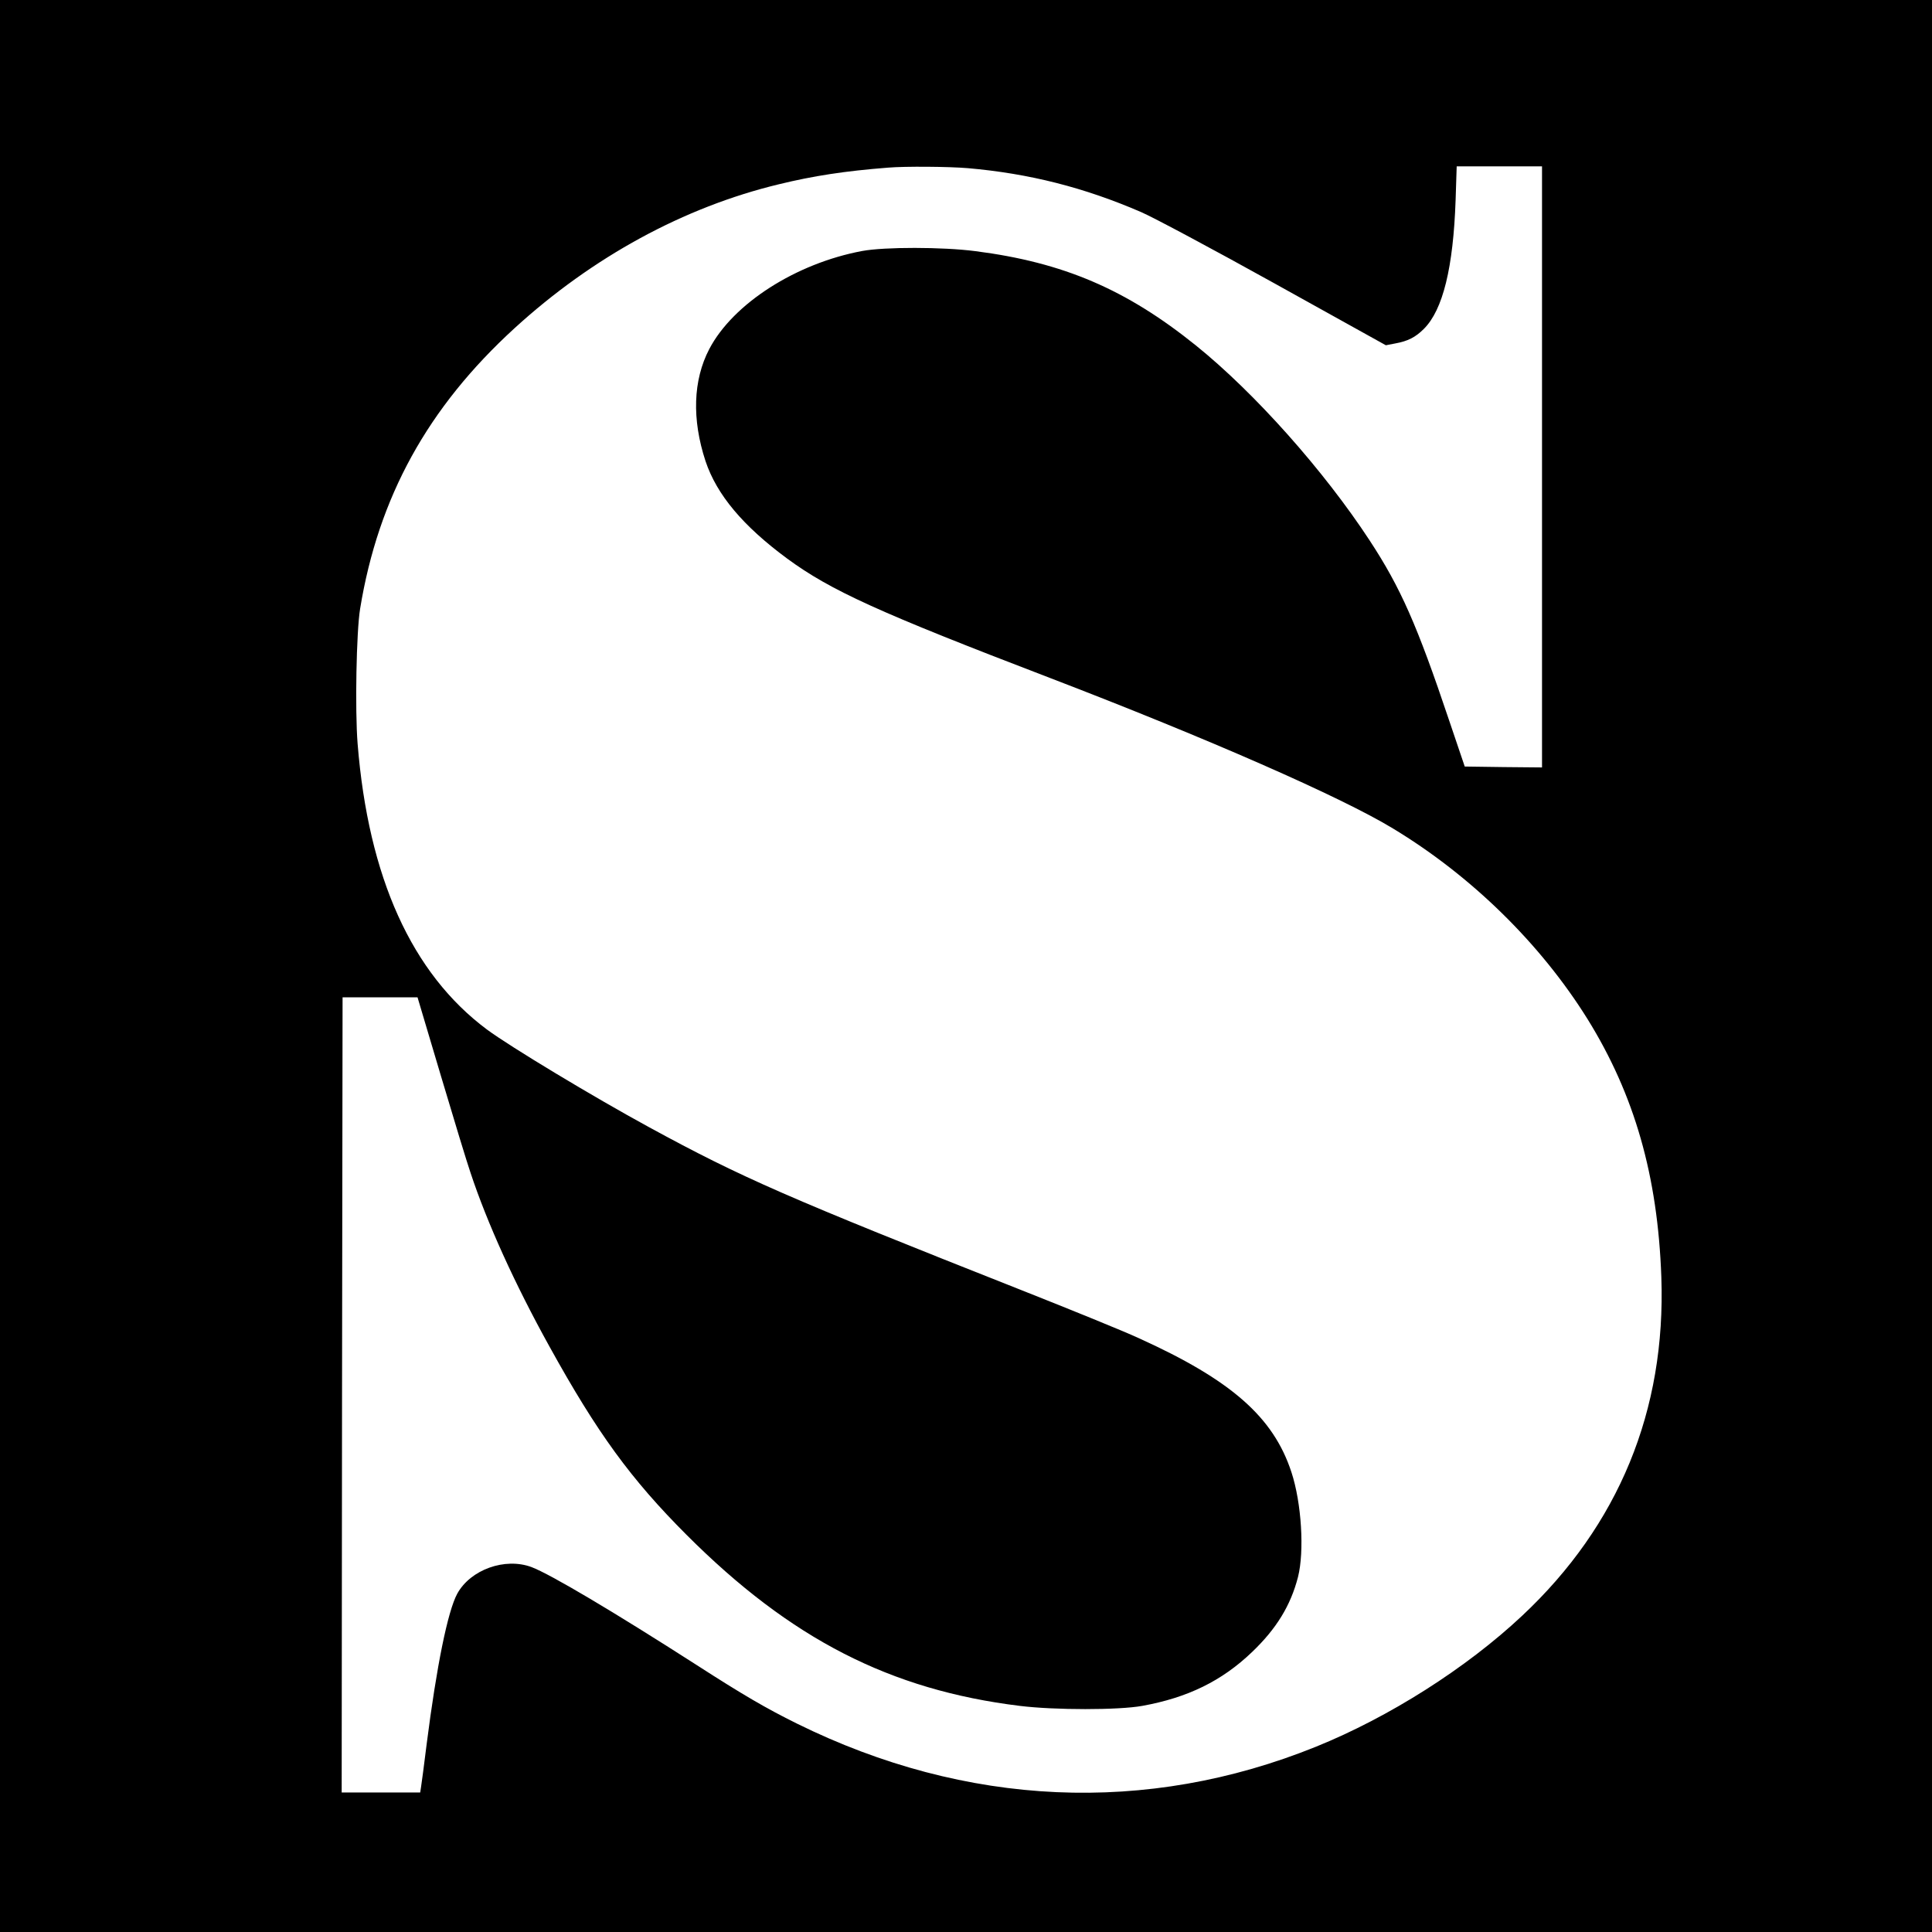 <?xml version="1.0" standalone="no"?>
<!DOCTYPE svg PUBLIC "-//W3C//DTD SVG 20010904//EN"
 "http://www.w3.org/TR/2001/REC-SVG-20010904/DTD/svg10.dtd">
<svg version="1.0" xmlns="http://www.w3.org/2000/svg"
 width="1080pt" height="1080pt" viewBox="0 0 1080 1080"
 preserveAspectRatio="xMidYMid meet">
<g transform="translate(0,1080) scale(0.1,-0.1)"
fill="#000000" stroke="none">
<path d="M0 5400 l0 -5400 5400 0 5400 0 0 5400 0 5400 -5400 0 -5400 0 0
-5400z m5410 4460 c344 -30 651 -108 970 -246 69 -30 404 -209 746 -399 l621
-345 52 10 c72 13 114 35 161 82 106 106 164 342 177 721 l6 187 239 0 238 0
0 -1680 0 -1680 -216 2 -216 3 -88 260 c-178 530 -270 739 -443 1003 -256 391
-643 826 -972 1091 -390 314 -741 464 -1232 527 -184 24 -509 24 -633 1 -370
-69 -722 -294 -855 -548 -91 -174 -98 -393 -21 -627 63 -188 209 -362 457
-545 243 -178 508 -299 1469 -667 881 -338 1629 -666 1918 -842 438 -265 824
-644 1086 -1064 263 -424 393 -877 413 -1444 26 -744 -238 -1386 -778 -1892
-312 -293 -744 -567 -1152 -732 -947 -383 -1956 -338 -2902 129 -172 85 -304
162 -560 327 -466 299 -818 508 -924 548 -148 55 -341 -14 -415 -149 -53 -98
-115 -402 -171 -841 -14 -113 -28 -220 -31 -237 l-5 -33 -219 0 -220 0 2 2222
3 2223 210 0 209 0 131 -440 c72 -242 146 -485 165 -540 93 -281 248 -623 442
-973 267 -483 455 -741 767 -1053 581 -581 1137 -866 1862 -955 195 -24 552
-24 684 0 255 46 446 140 614 301 136 130 216 260 257 420 36 143 20 413 -37
586 -101 308 -337 515 -854 749 -82 38 -377 158 -655 268 -1310 518 -1564 629
-2080 910 -314 171 -780 452 -908 547 -420 313 -663 850 -723 1598 -15 188 -7
626 14 754 102 624 378 1125 864 1569 436 398 946 676 1477 804 193 47 368 74
611 93 95 8 339 6 445 -3z"/>
</g>
</svg>
